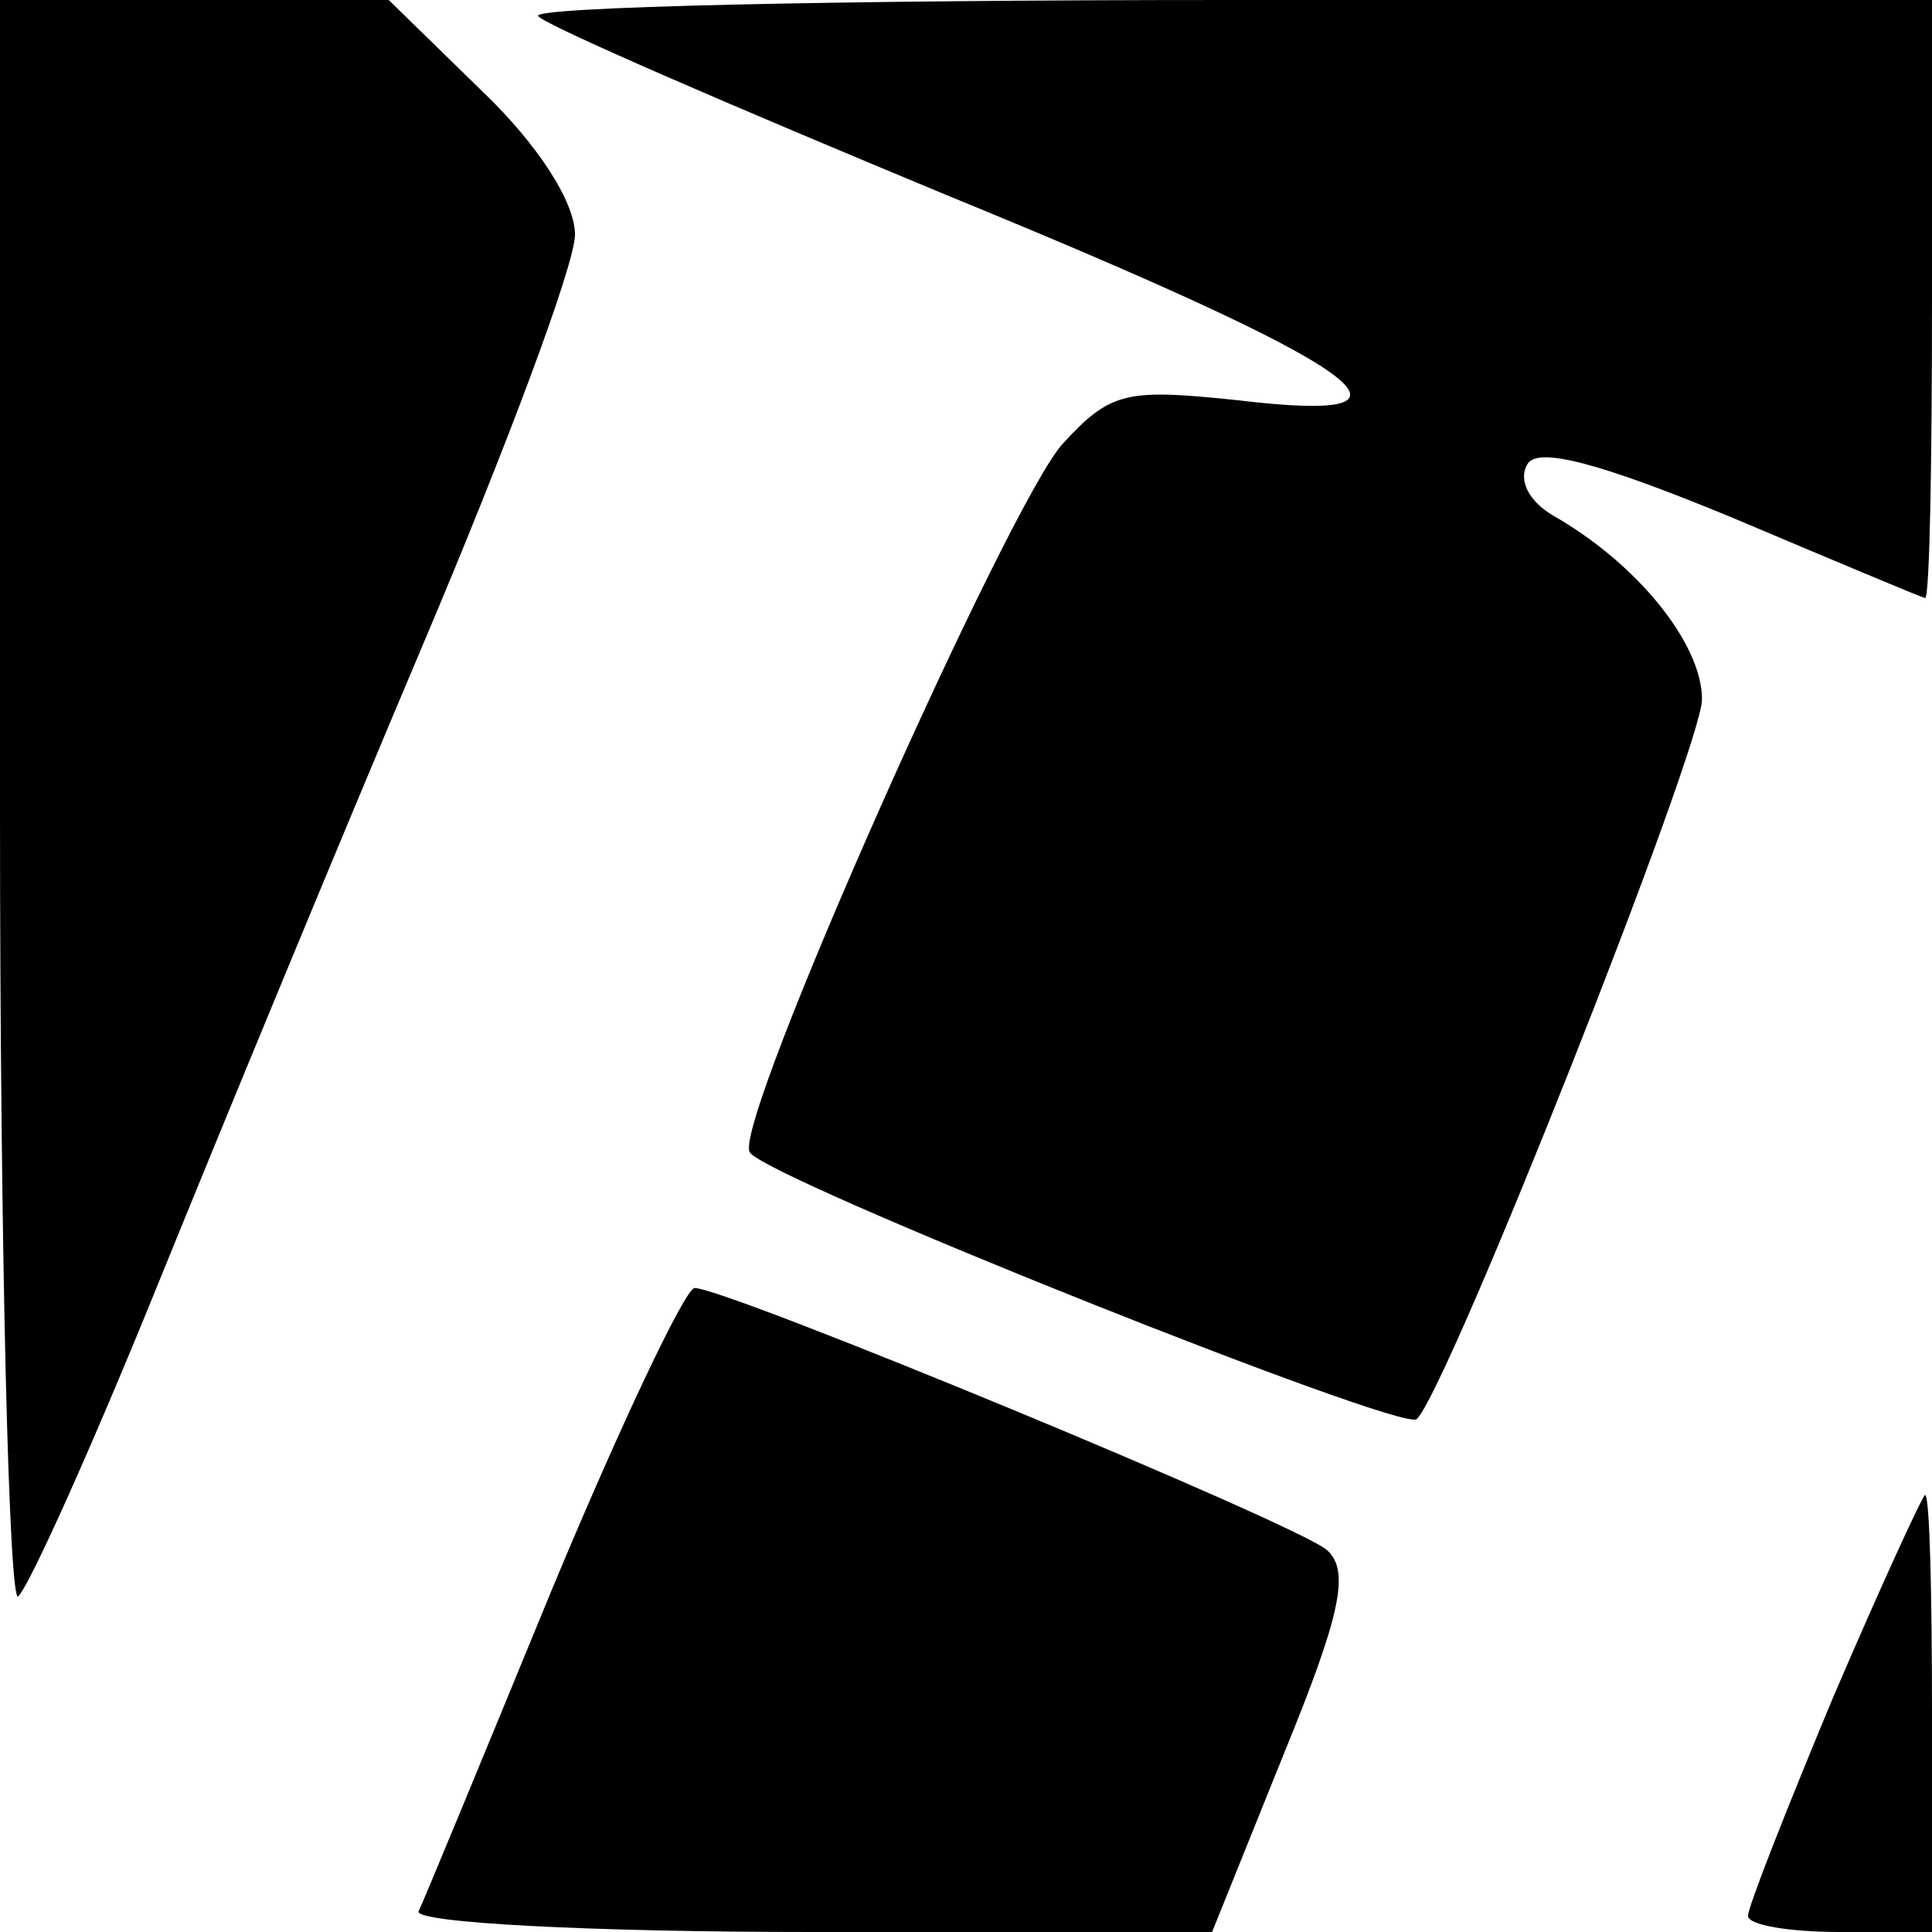 <?xml version="1.0" standalone="no"?>
<!DOCTYPE svg PUBLIC "-//W3C//DTD SVG 20010904//EN"
 "http://www.w3.org/TR/2001/REC-SVG-20010904/DTD/svg10.dtd">
<svg version="1.0" xmlns="http://www.w3.org/2000/svg"
 width="84pt" height="84pt" viewBox="0 0 84 84"
 preserveAspectRatio="xMidYMid meet">
<g transform="translate(0,84) scale(0.1,-0.1)"
fill="#000000" stroke="none">
<path d="M0 488 c0 -194 4 -348 8 -342 5 5 32 65 60 134 28 69 80 195 116 280
36 85 66 165 66 178 0 14 -16 39 -40 62 l-41 40 -84 0 -85 0 0 -352z"/>
<path d="M234 833 c3 -4 84 -39 178 -78 183 -75 218 -100 126 -89 -48 5 -55 4
-76 -19 -23 -25 -144 -296 -136 -308 6 -11 284 -122 290 -116 14 14 124 292
124 313 0 24 -28 59 -65 80 -10 6 -15 15 -11 22 4 8 31 1 89 -23 45 -19 83
-35 84 -35 2 0 3 59 3 130 l0 130 -307 0 c-168 0 -303 -3 -299 -7z"/>
<path d="M240 149 c-30 -73 -56 -136 -58 -140 -2 -5 75 -9 171 -9 l174 0 31
77 c25 61 29 80 19 89 -12 11 -261 114 -275 114 -4 0 -32 -59 -62 -131z"/>
<path d="M797 102 c-20 -48 -37 -91 -37 -95 0 -4 18 -7 40 -7 l40 0 0 95 c0
52 -1 95 -3 95 -1 0 -19 -39 -40 -88z"/>
</g>
</svg>

